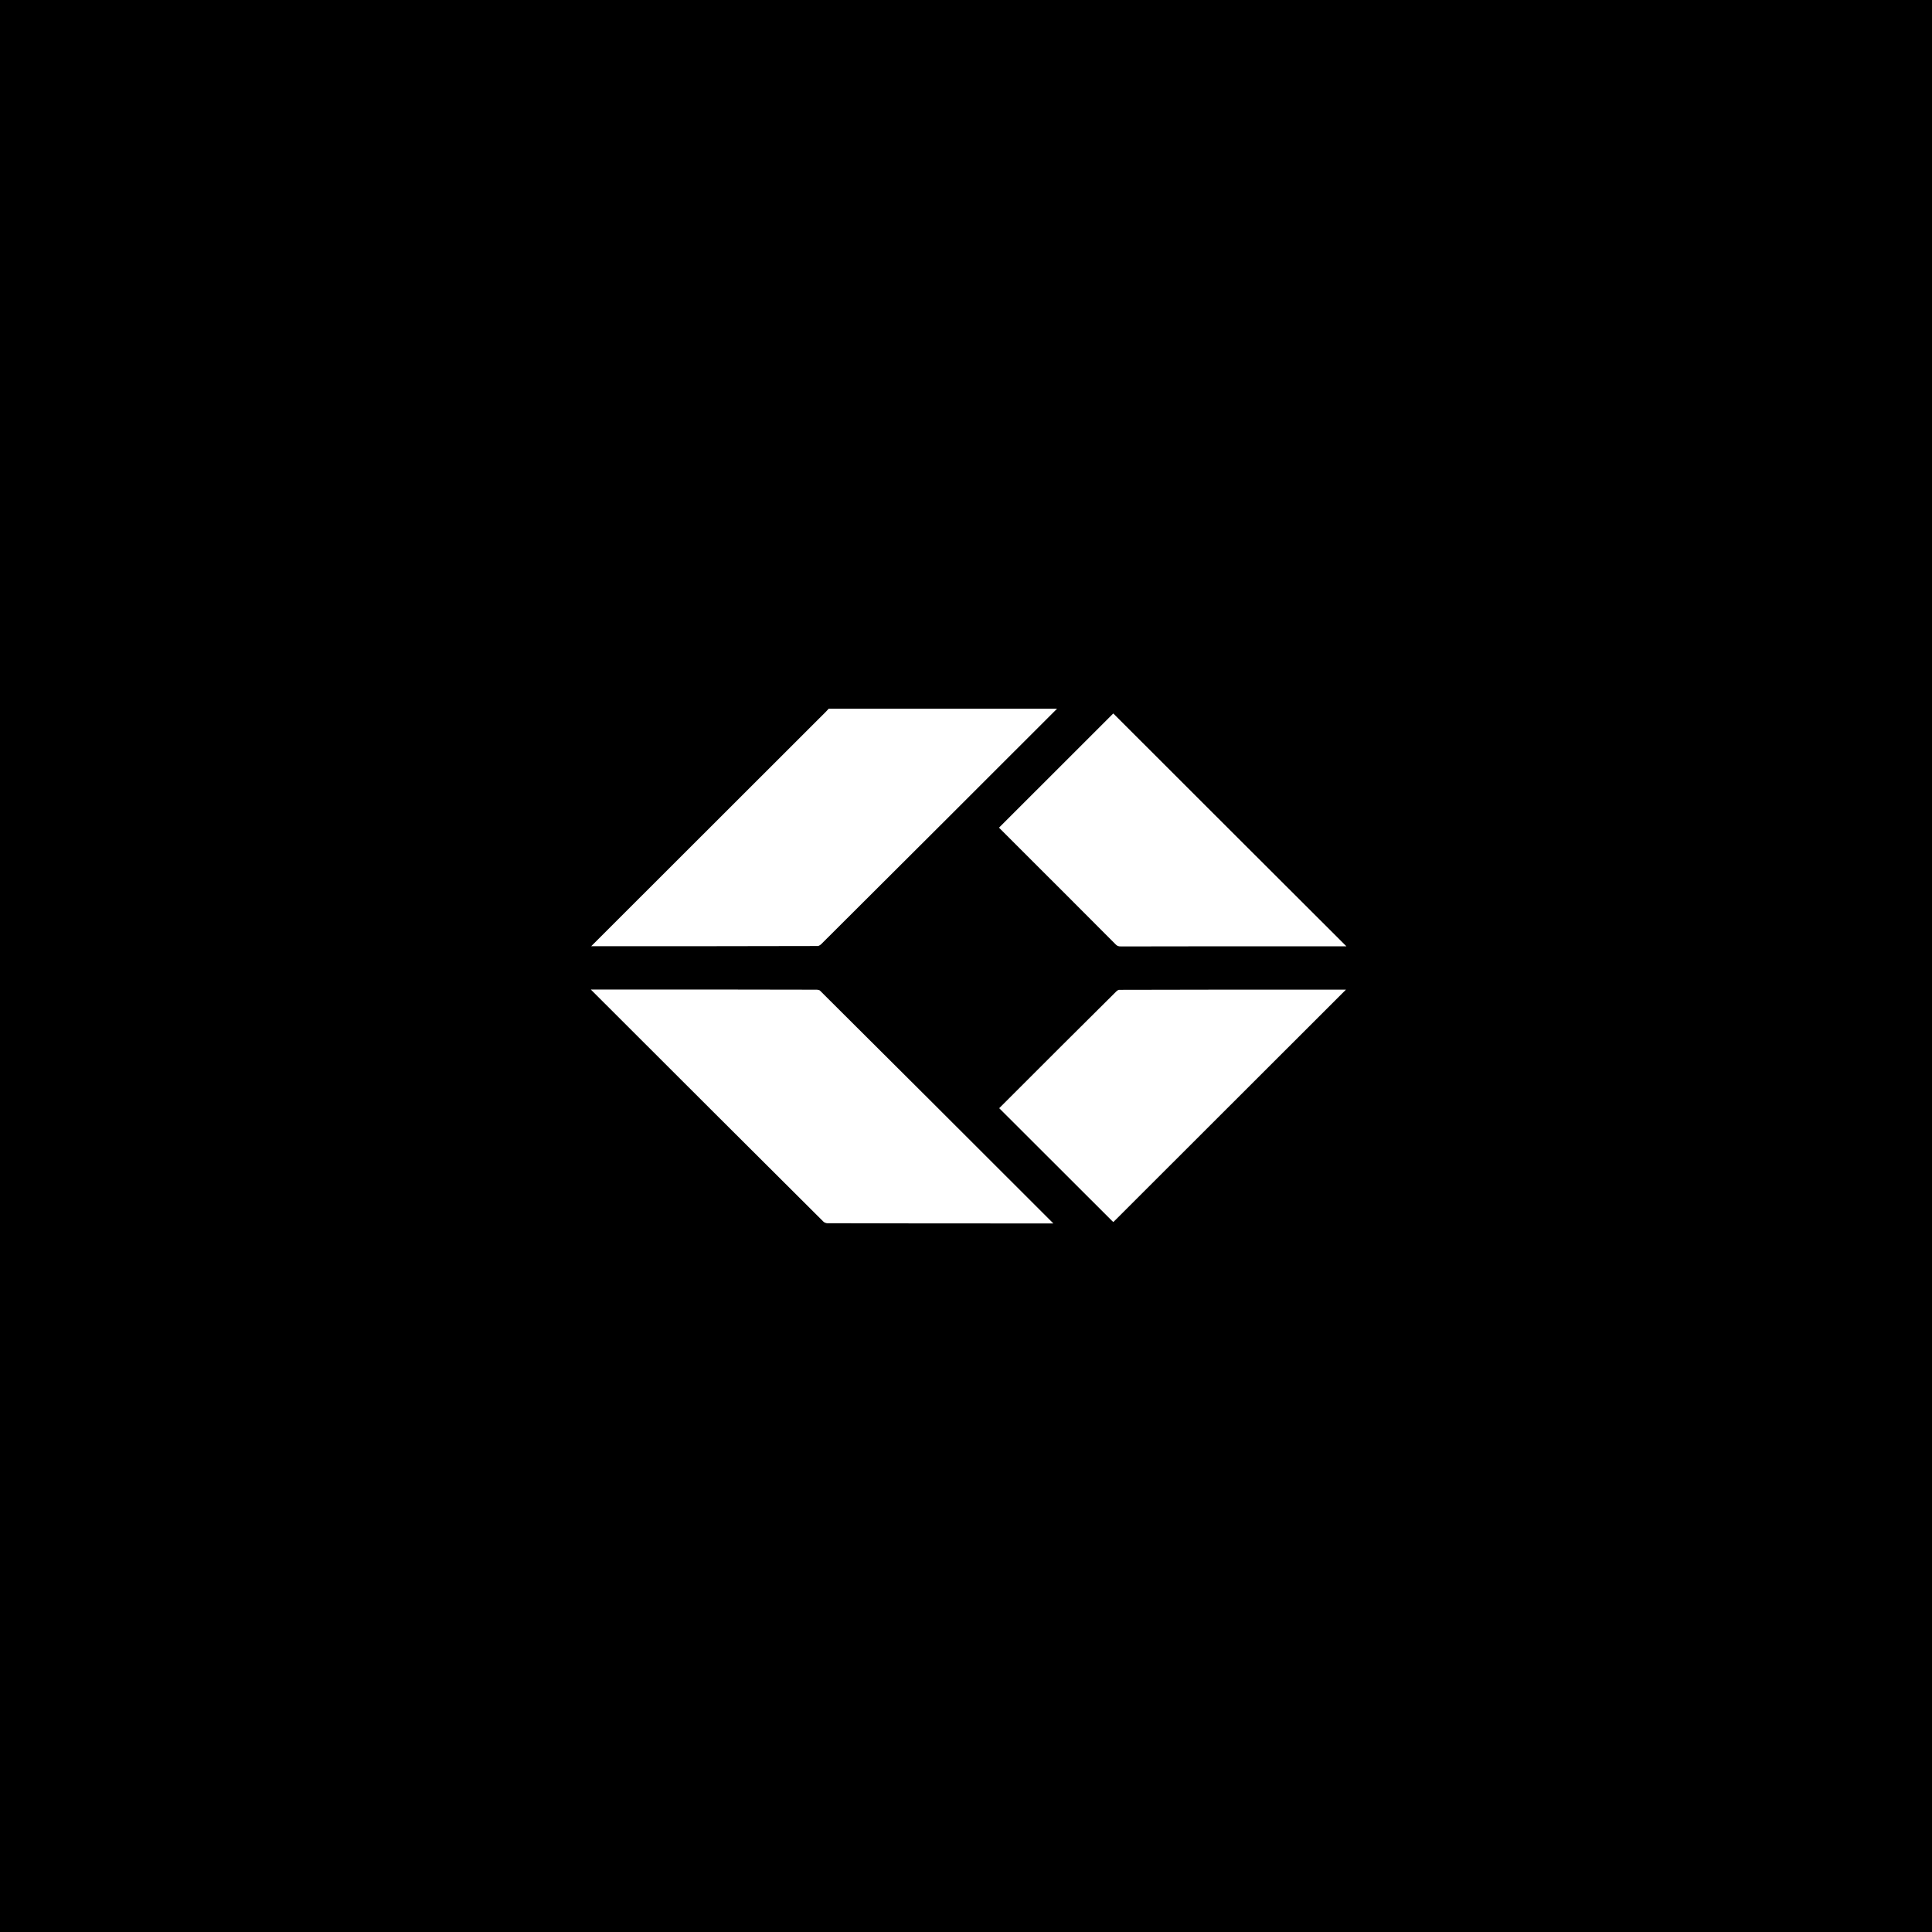 <svg width="400" height="400" viewBox="0 0 400 400" fill="none" xmlns="http://www.w3.org/2000/svg">
<rect x="0" y="0" width="400" height="400" fill="#808080" stroke="none"/>
<g clip-path="url(#clip0_1819_14503)">
<path d="M400 0H0V400H400V0Z" fill="black"/>
<path d="M169.436 195.85C169.55 195.807 169.821 195.679 170.035 195.465C186.337 179.234 202.596 162.989 218.855 146.73H171.575C171.376 146.944 171.176 147.158 170.976 147.372L122.399 195.907H124.239C139.3 195.907 154.361 195.907 169.422 195.864L169.436 195.85Z" fill="white"/>
<path d="M230.935 195.479C231.306 195.85 231.491 195.95 232.119 195.95C244.398 195.921 256.693 195.921 268.987 195.921H278.756C262.654 179.862 246.581 163.788 230.493 147.714L206.832 171.361L210.968 175.497C217.671 182.186 224.303 188.818 230.921 195.465L230.935 195.479Z" fill="white"/>
<path d="M169.75 205.063C169.636 205.006 169.336 204.906 169.079 204.906C154.075 204.863 139.072 204.863 124.053 204.878H122.328L125.137 207.687C140.255 222.791 155.373 237.895 170.52 252.97C170.634 253.084 171.048 253.255 171.233 253.255C185.124 253.298 199.002 253.298 212.893 253.298H218.085L215.717 250.931C200.414 235.627 185.096 220.338 169.75 205.077V205.063Z" fill="white"/>
<path d="M209.313 226.999L206.874 229.437L230.108 252.642C230.25 252.785 230.379 252.913 230.493 253.013C230.593 252.927 230.692 252.813 230.821 252.699L278.671 204.892H273.636C259.631 204.892 245.639 204.892 231.634 204.935C231.534 204.963 231.306 205.077 231.177 205.206C223.861 212.451 216.587 219.725 209.313 226.999Z" fill="white"/>
</g>
<defs>
<clipPath id="clip0_1819_14503">
<rect width="400" height="400" fill="white"/>
</clipPath>
</defs>
</svg>
